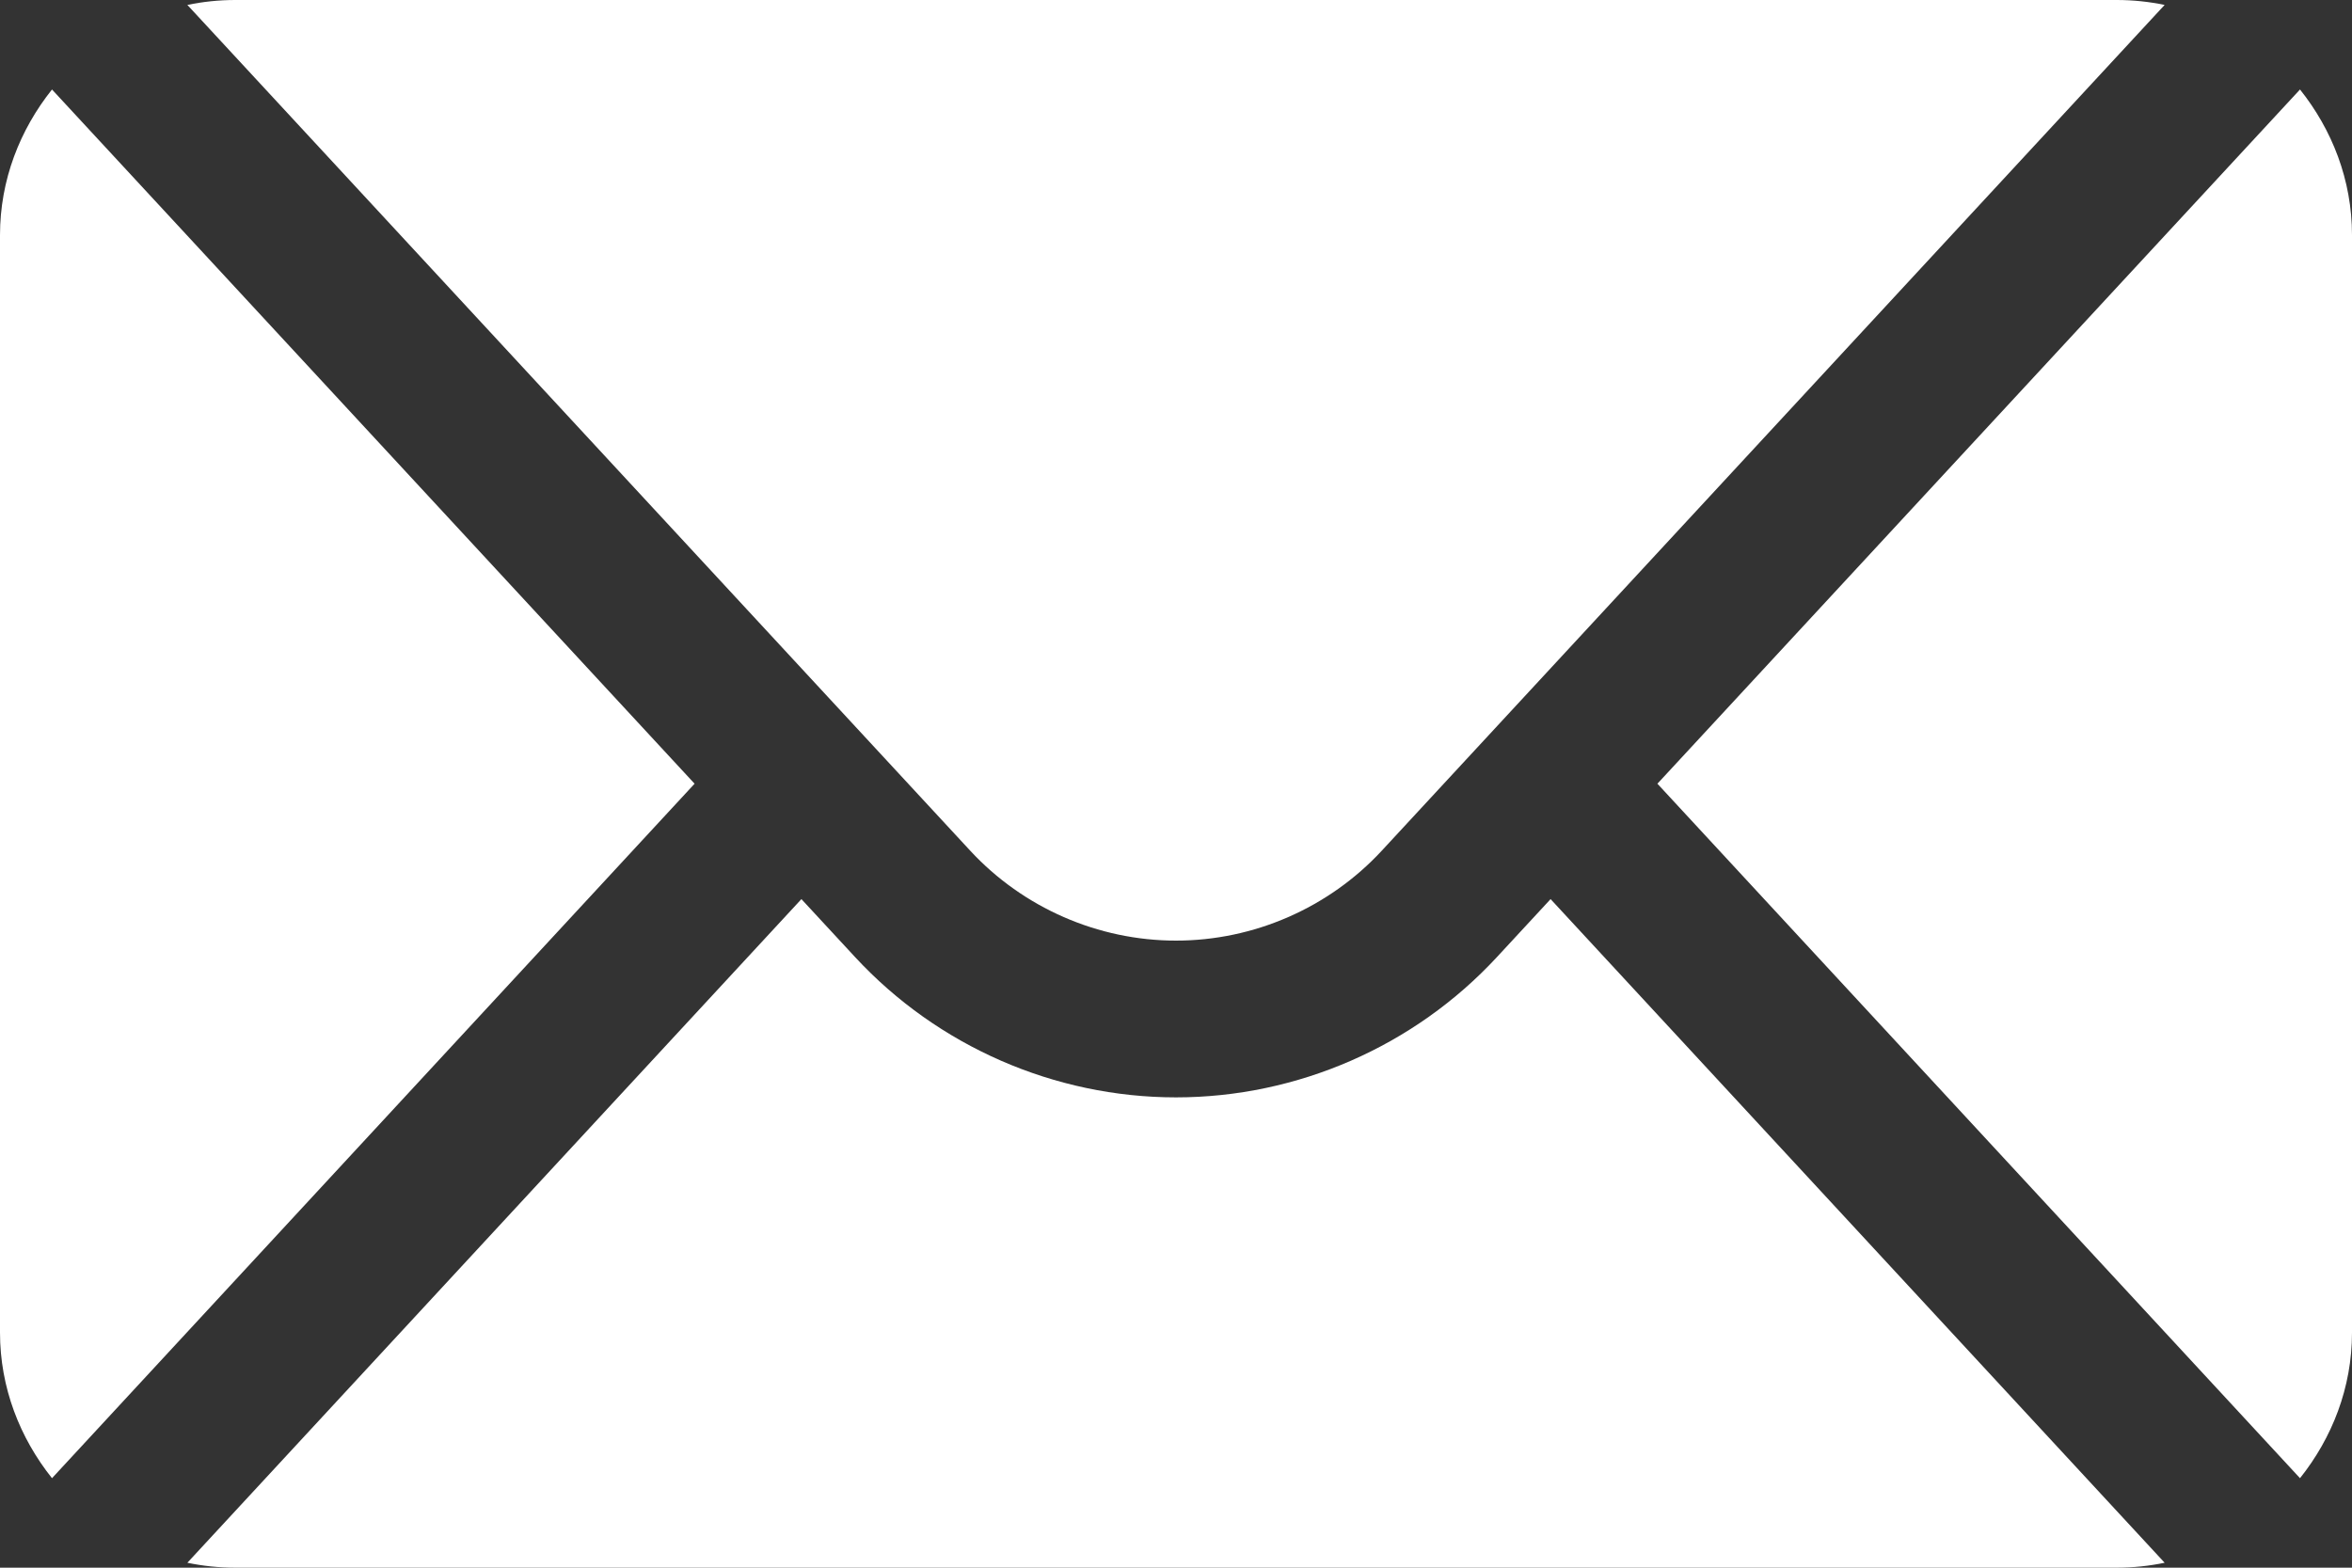 <?xml version="1.0" encoding="UTF-8"?> <svg xmlns="http://www.w3.org/2000/svg" xmlns:xlink="http://www.w3.org/1999/xlink" xmlns:xodm="http://www.corel.com/coreldraw/odm/2003" xml:space="preserve" width="564.021mm" height="376.012mm" version="1.1" style="shape-rendering:geometricPrecision; text-rendering:geometricPrecision; image-rendering:optimizeQuality; fill-rule:evenodd; clip-rule:evenodd" viewBox="0 0 21119.73 14079.74"><rect x="0" y="0" width="21119.73" height="14079.74" fill="#333333" stroke="none"/> <defs> <style type="text/css"> .fil0 {fill:white;fill-rule:nonzero} </style> </defs> <g id="Слой_x0020_1">  <path class="fil0" d="M8712.22 7640.38c475.06,513.2 1148.46,807.51 1847.64,807.51 699.19,0 1372.62,-294.31 1847.65,-807.51l7029.7 -7596.13c-138.7,-28.8 -282.29,-44.25 -429.45,-44.25l-16895.78 0c-147.21,0 -290.72,15.45 -429.52,44.25l7029.77 7596.13zm-8245.29 -6836.7c-287.67,361.02 -466.94,811.87 -466.94,1308.29l0 9855.79c0,496.42 179.27,947.27 466.94,1308.29l5770.11 -6237.38 -5770.11 -6235zm13456.52 7271.44l-482.68 521.52c-740.8,800.25 -1790.85,1259.15 -2880.91,1259.15 -1090.02,0 -2140.17,-458.91 -2880.93,-1259.15l-482.71 -521.52 -5513.84 5960.37c138.78,28.8 282.38,44.25 429.59,44.25l16895.78 0c147.16,0 290.75,-15.46 429.58,-44.25l-5513.88 -5960.37zm7196.27 -5963.14c0,-496.42 -179.26,-947.27 -466.96,-1308.29l-5770.15 6235 5770.15 6237.38c287.71,-361.02 466.96,-811.87 466.96,-1308.29l0 -9855.79z"></path> </g> </svg> 